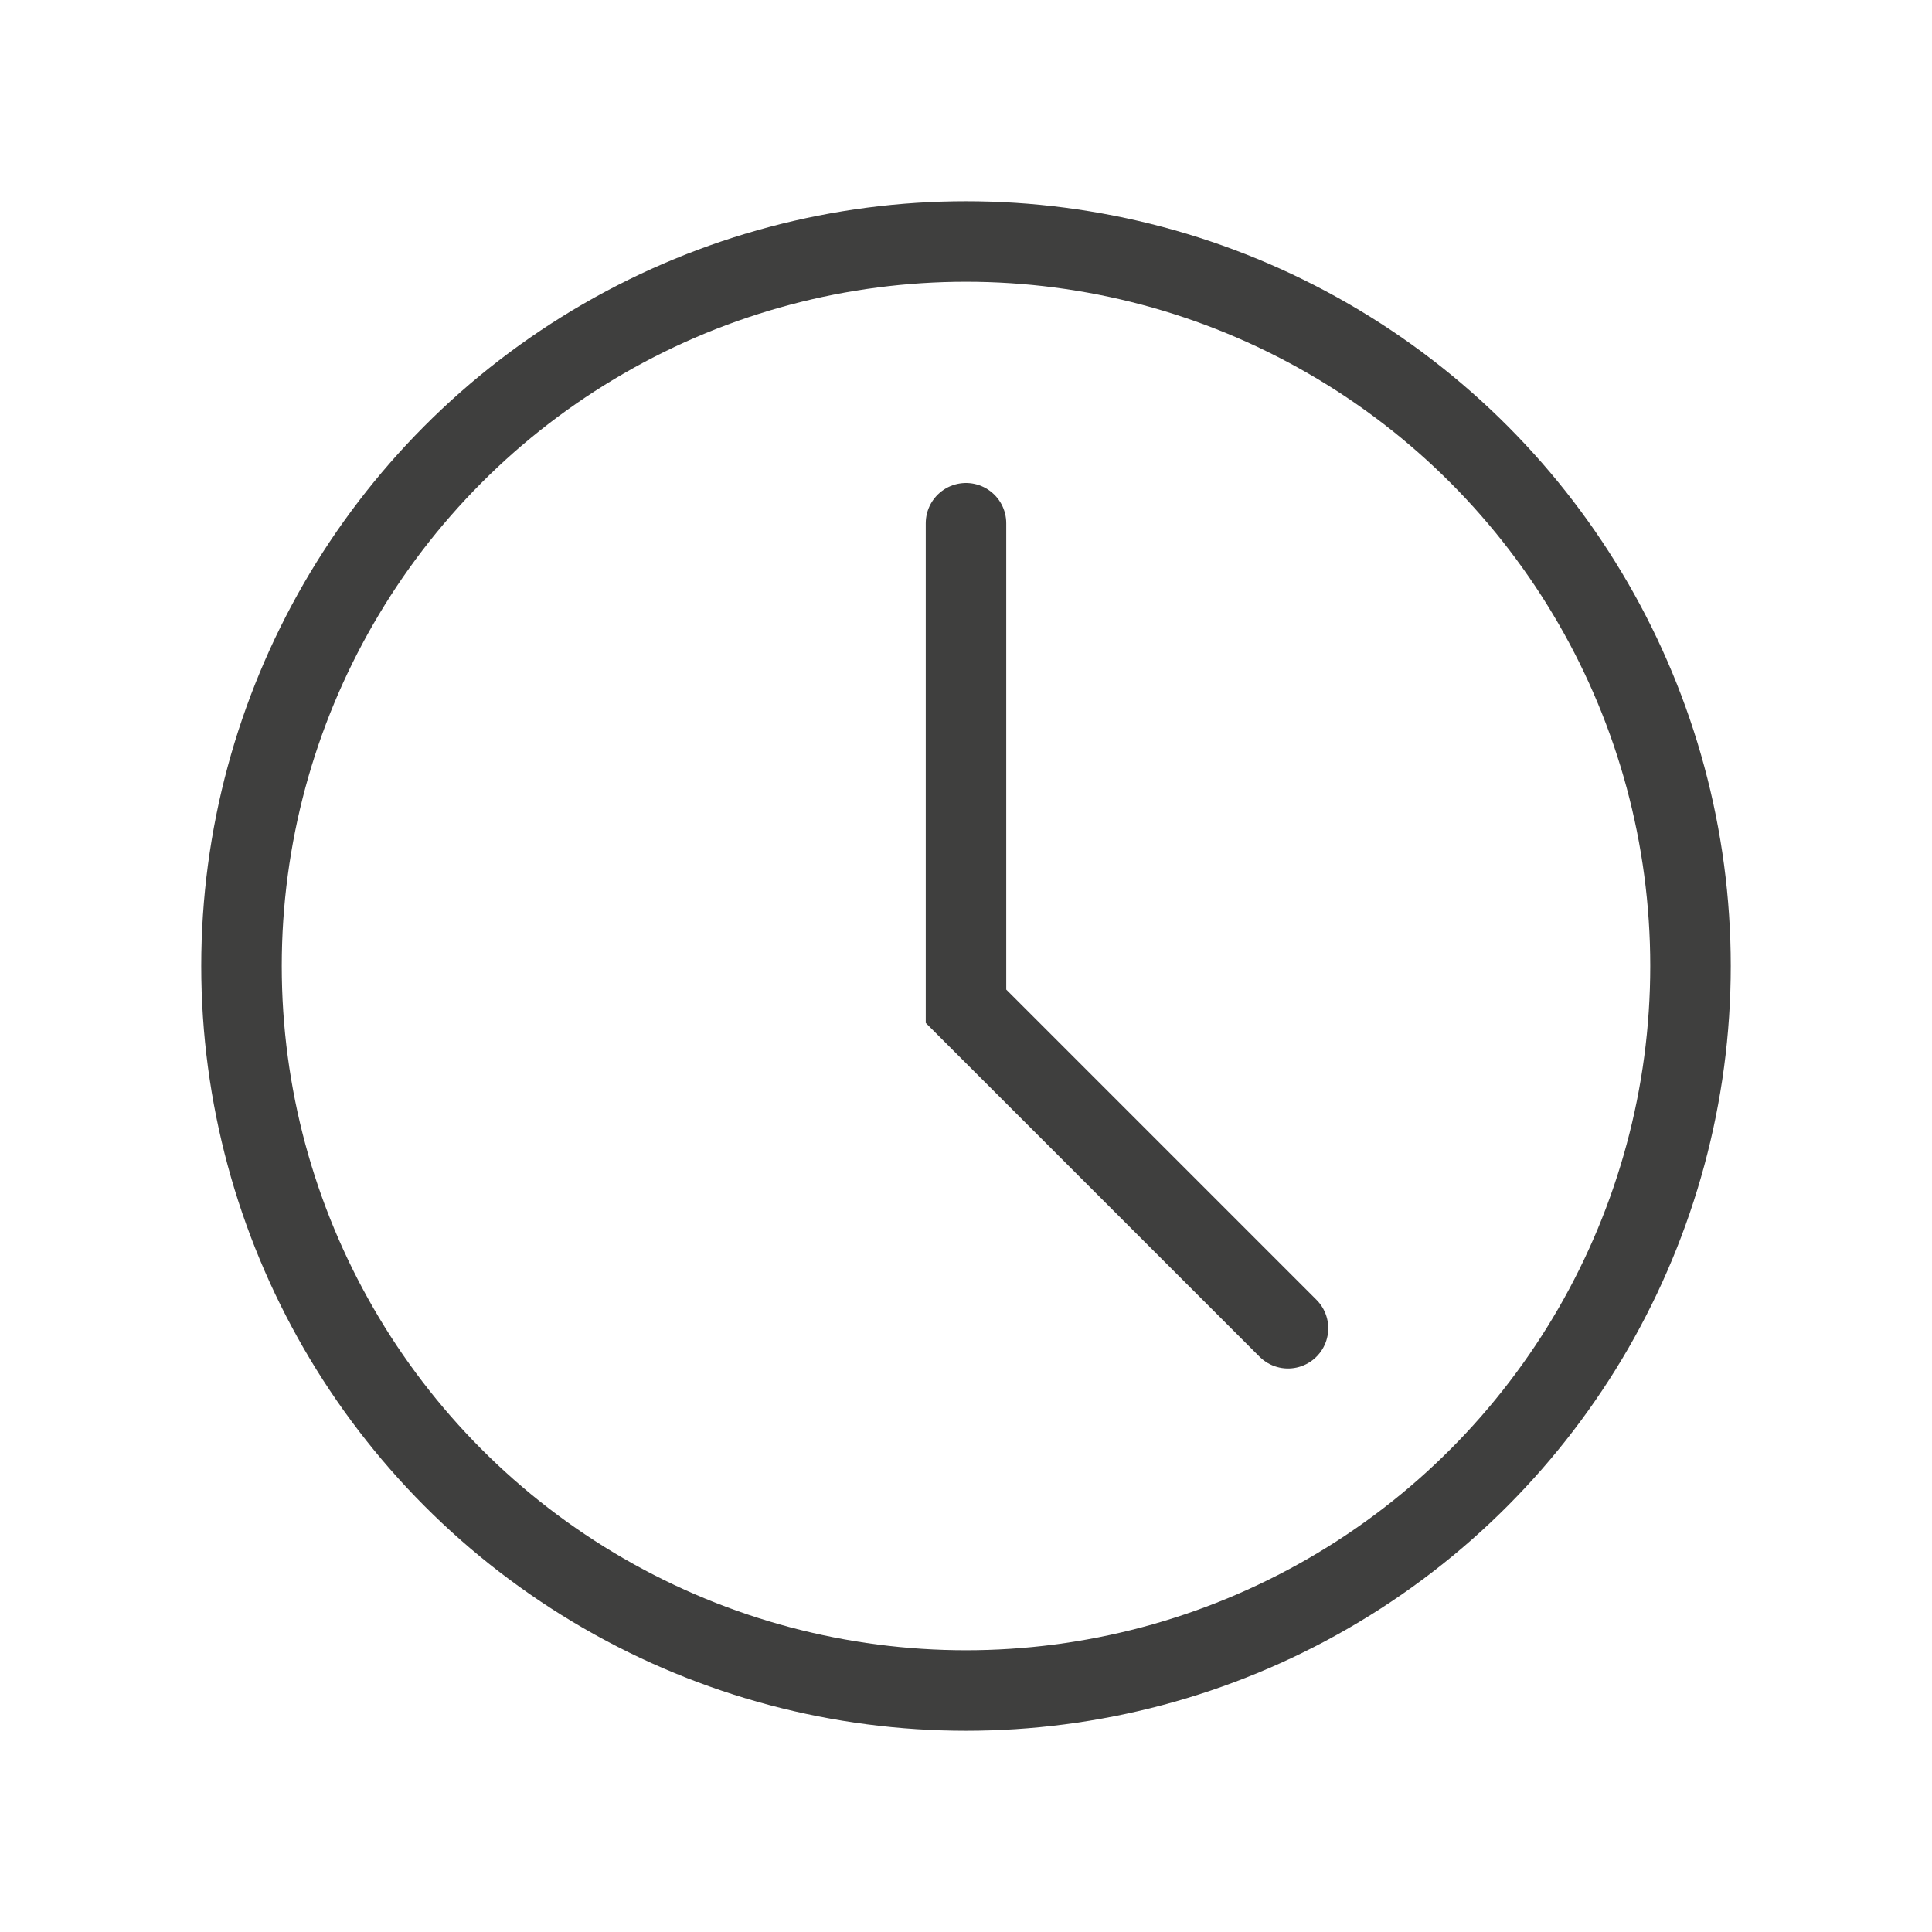 <svg width="24" height="24" viewBox="0 0 24 24" fill="none" xmlns="http://www.w3.org/2000/svg">
<circle cx="12" cy="12" r="9" stroke="#3F3F3E" stroke-linecap="round"/>
<path d="M12 6.5V12.5L16 16.5" stroke="#3F3F3E" stroke-linecap="round"/>
</svg>
